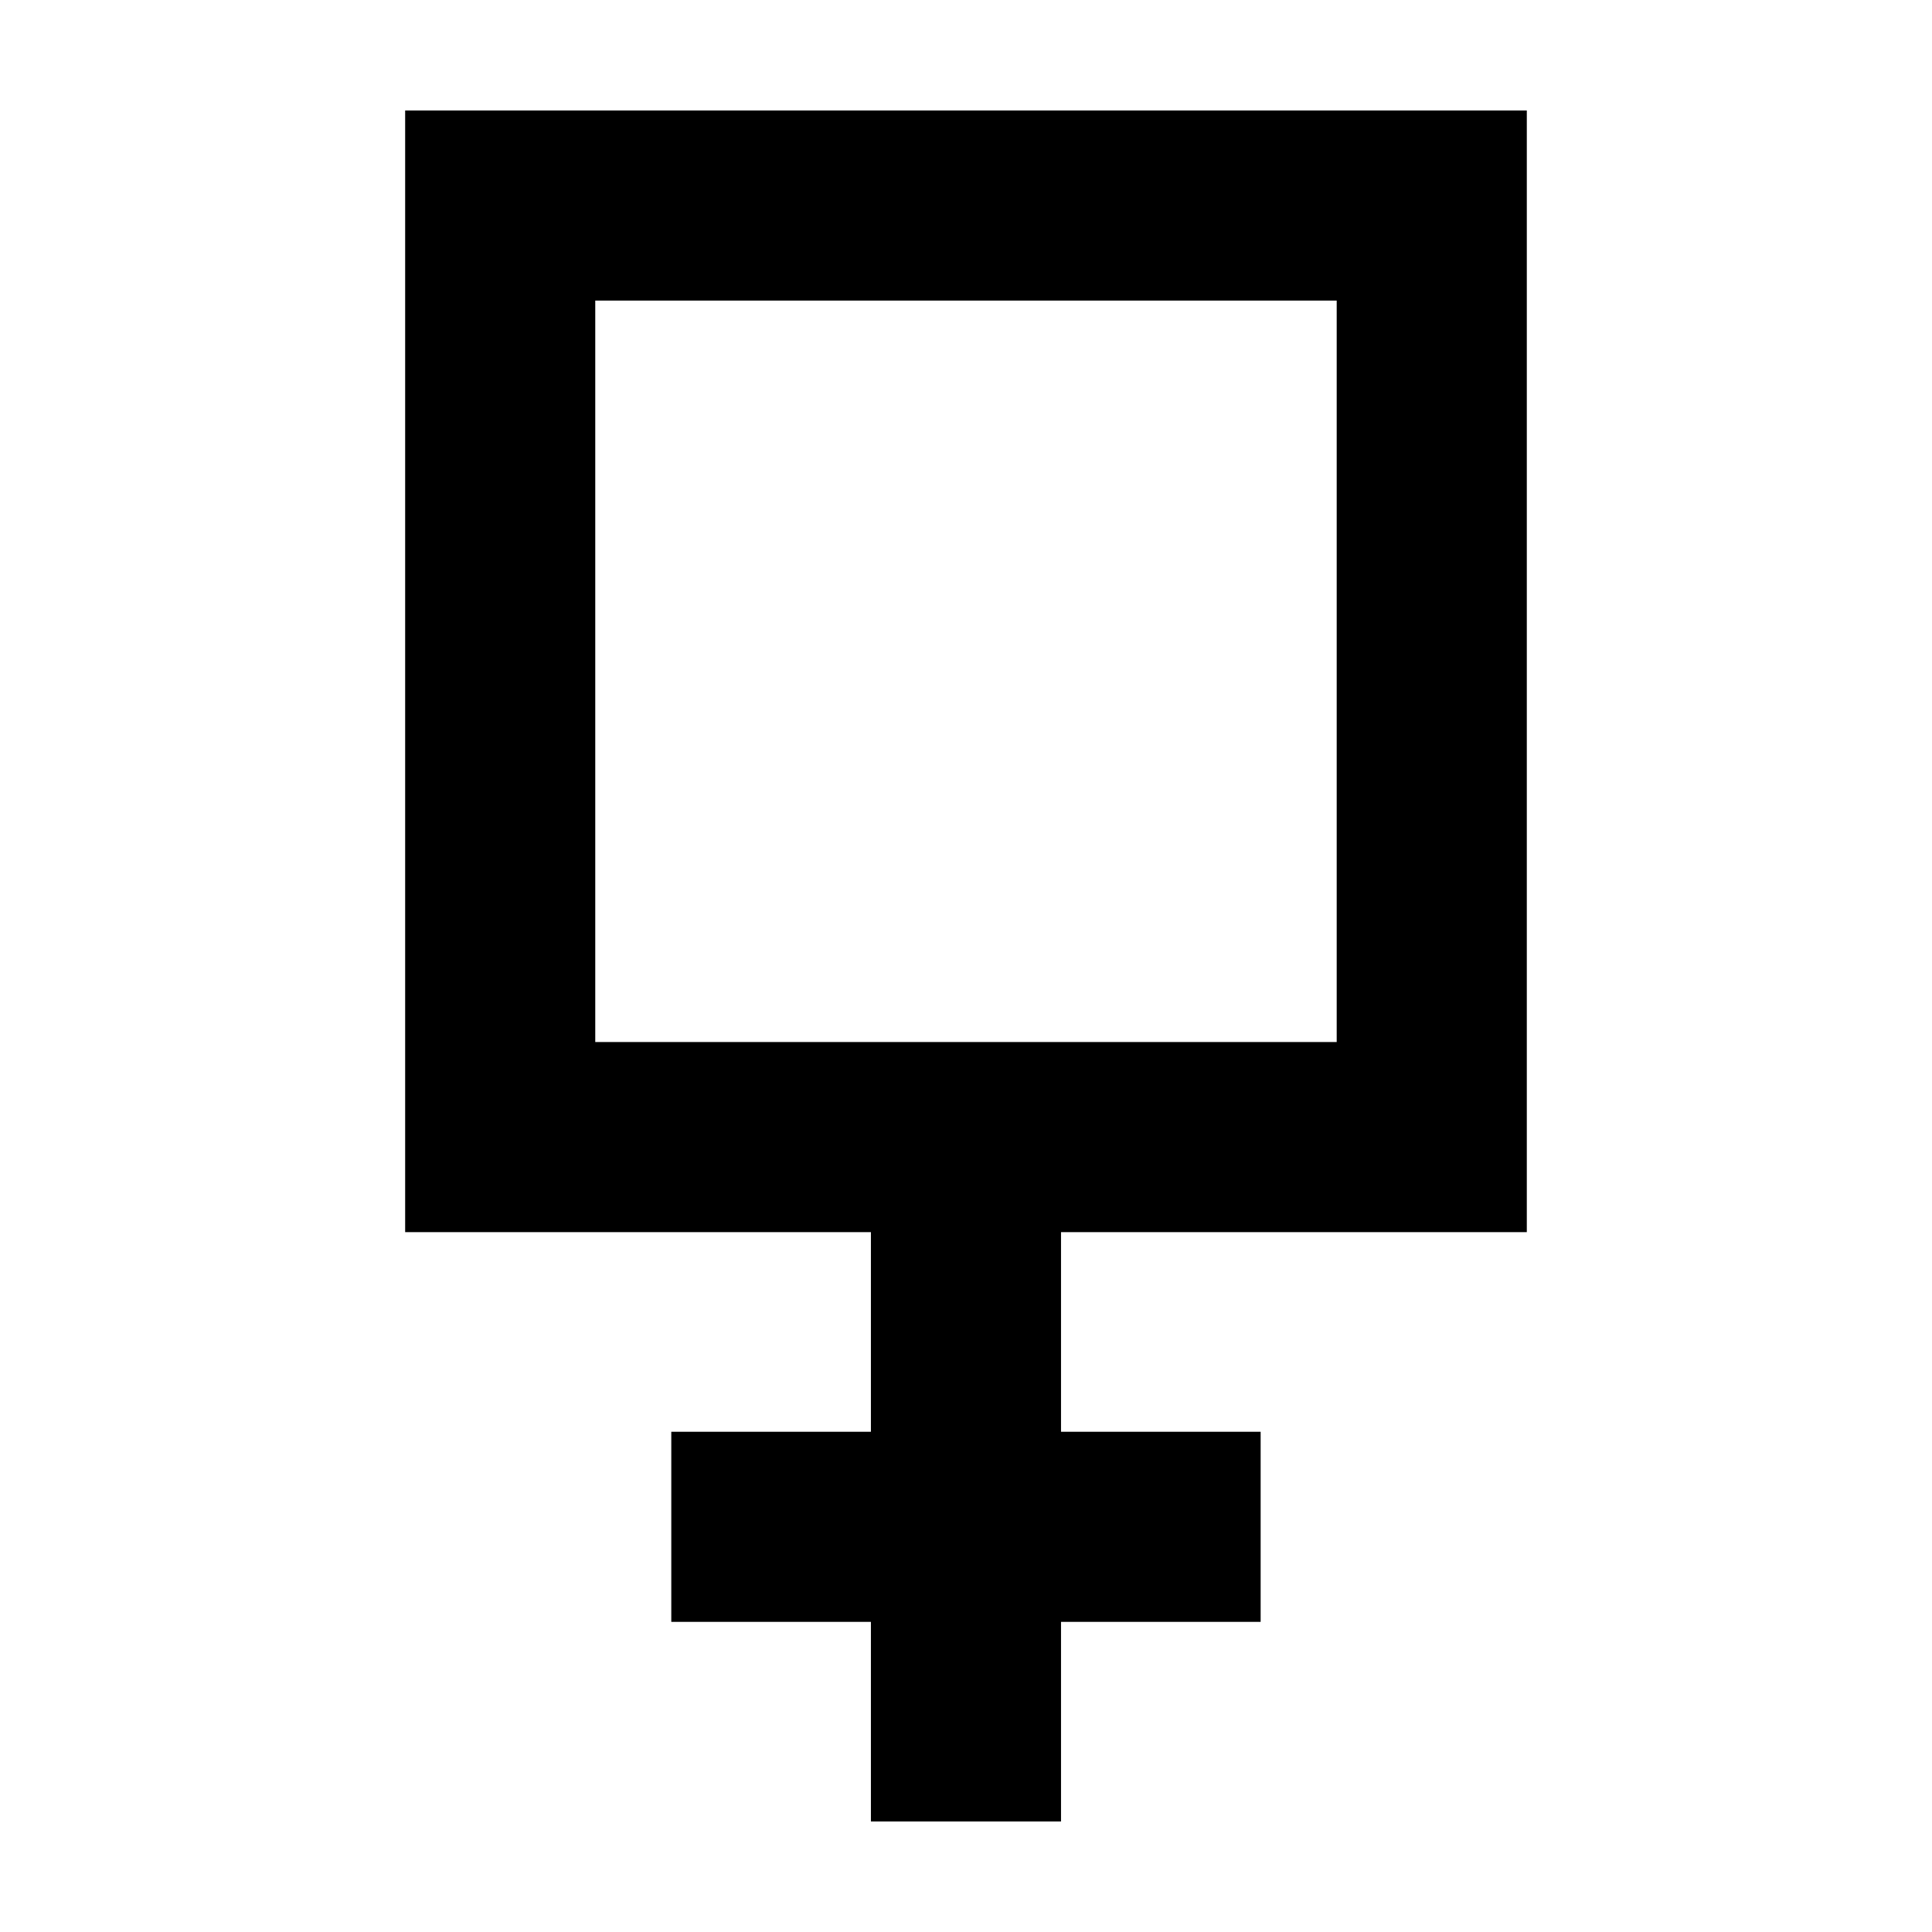 <?xml version="1.0" encoding="UTF-8"?>
<!-- Uploaded to: ICON Repo, www.svgrepo.com, Generator: ICON Repo Mixer Tools -->
<svg fill="#000000" width="800px" height="800px" version="1.1" viewBox="144 144 512 512" xmlns="http://www.w3.org/2000/svg">
 <path d="m548.62 470.53v-297.25h-297.25v297.25h123.43v52.902h-52.902v50.379h52.902v52.898h50.379v-52.898h52.902v-50.379h-52.902v-52.902zm-246.87-246.87h196.49v196.49h-196.49z"/>
</svg>